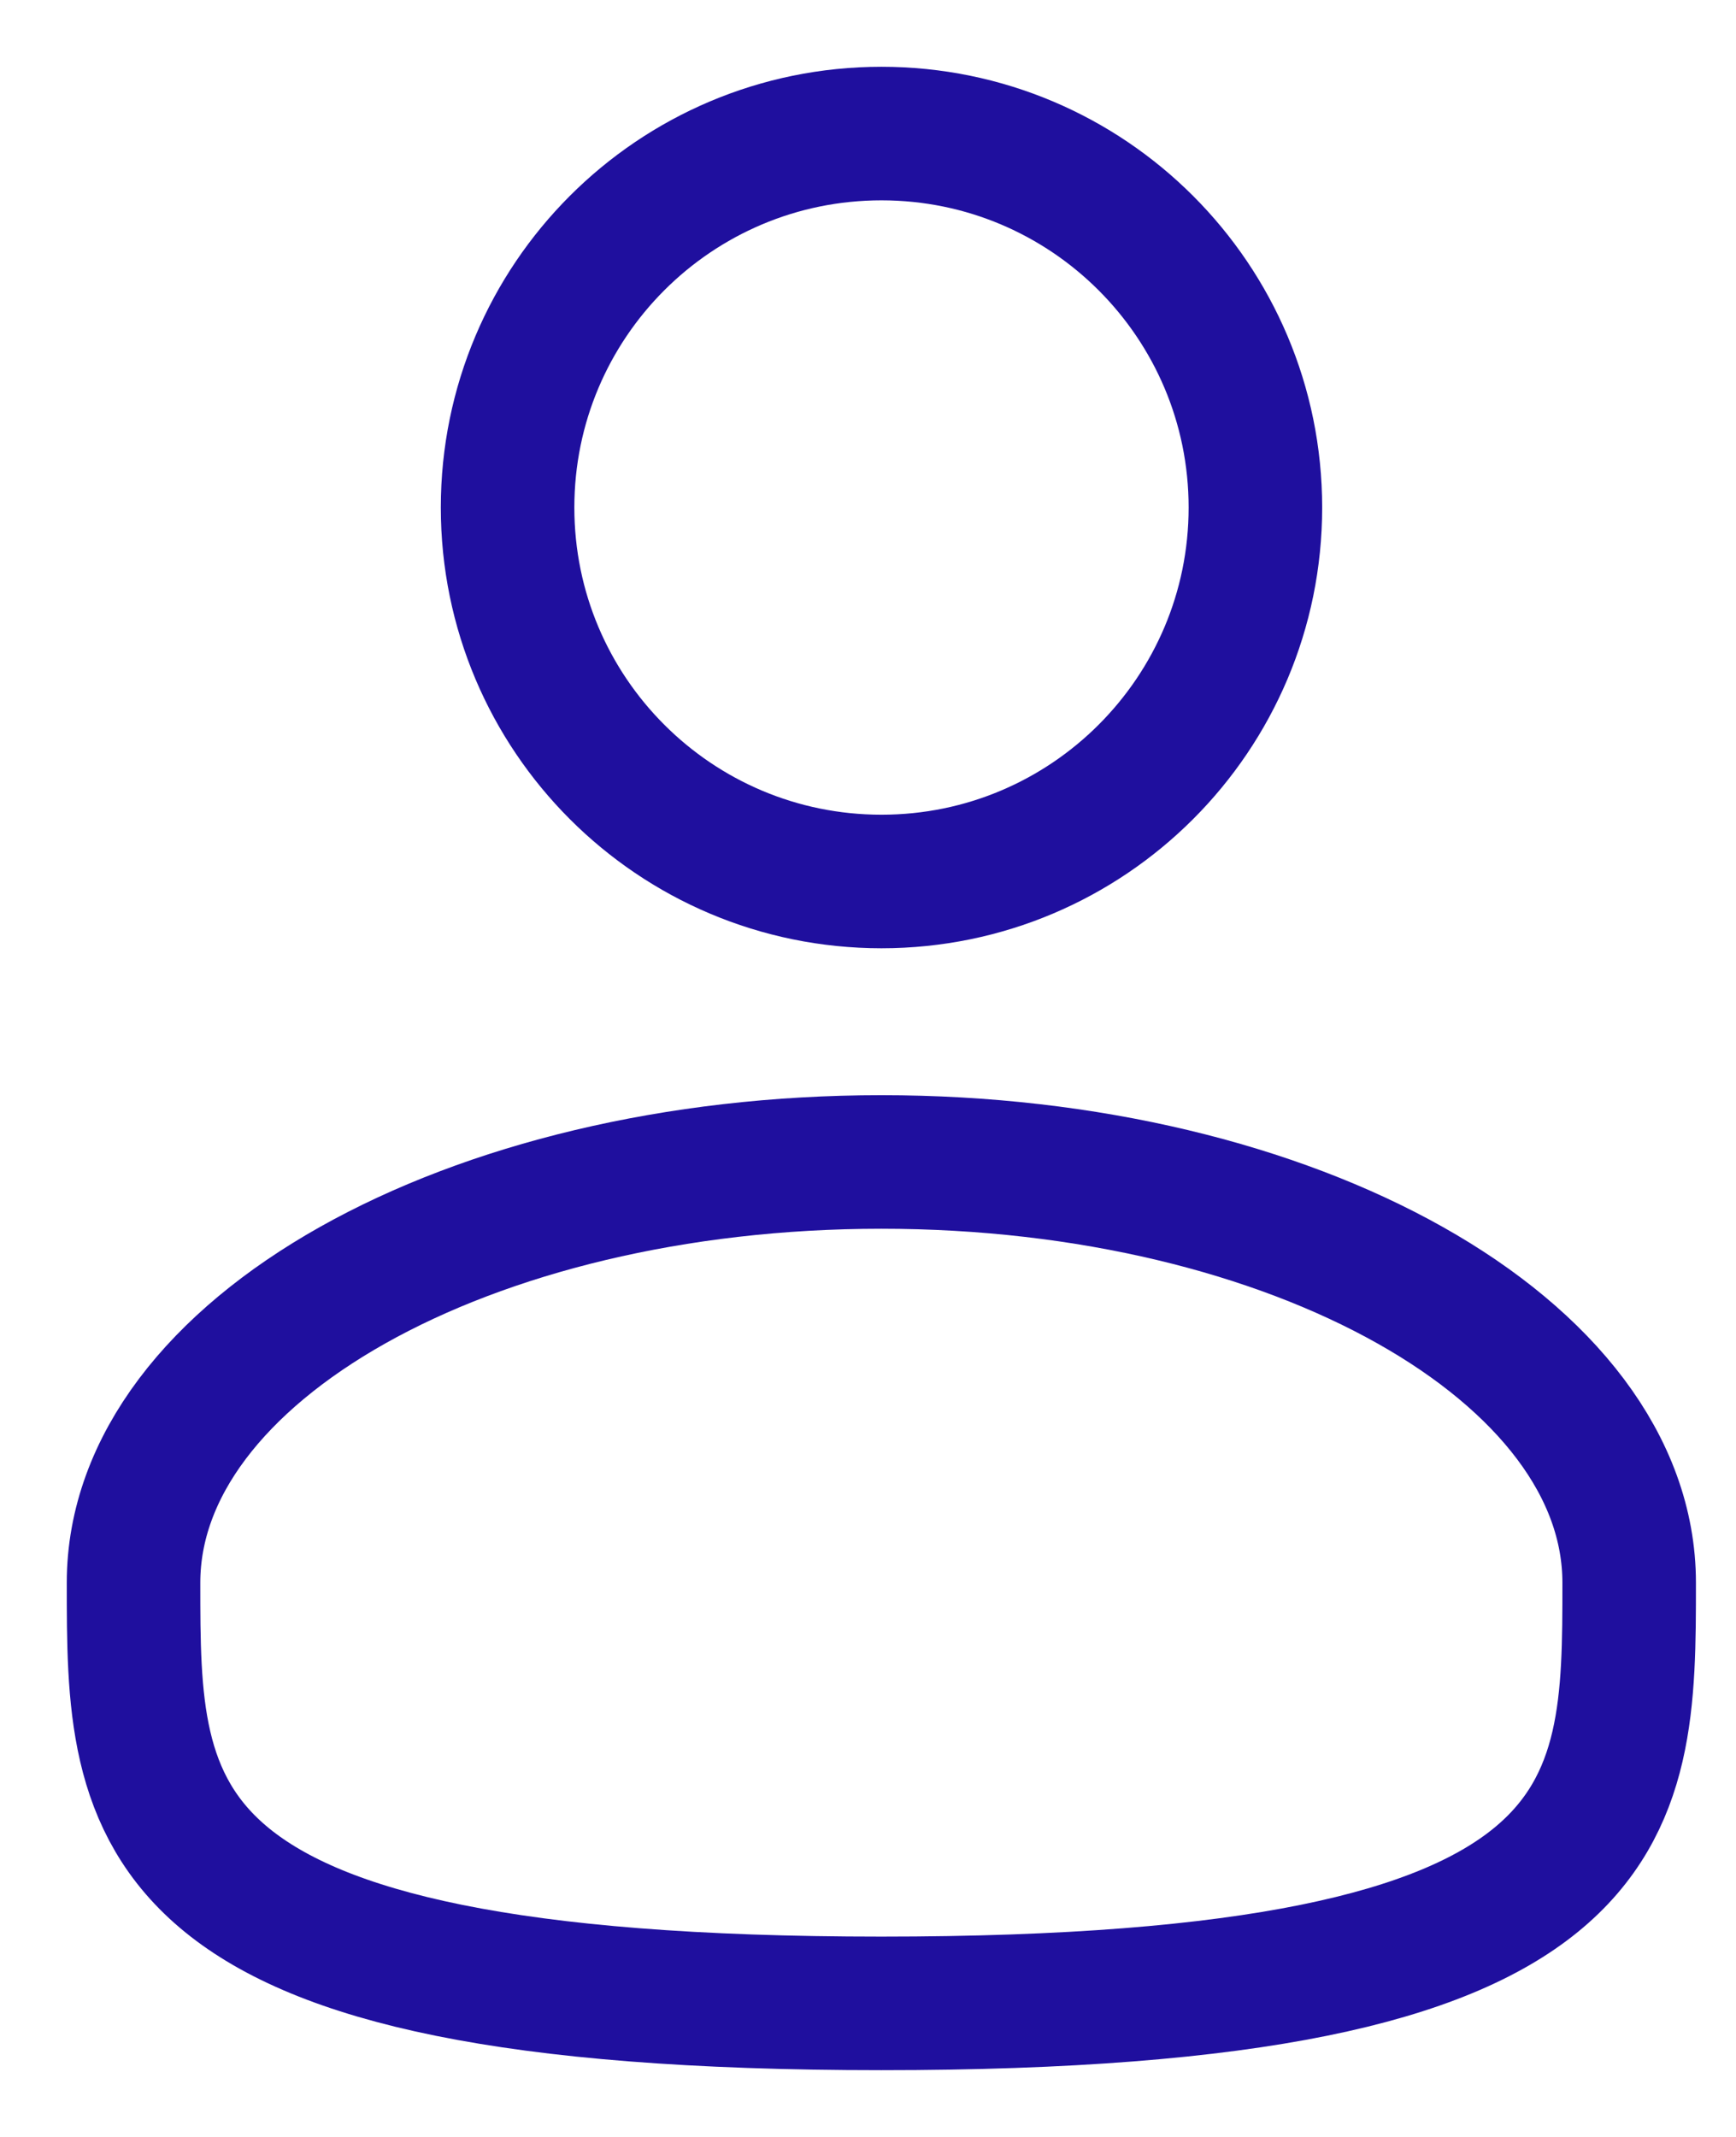 <svg width="13" height="16" viewBox="0 0 13 16" fill="none" xmlns="http://www.w3.org/2000/svg">
<g id="Group">
<path id="Vector" d="M6.601 6.6C8.147 6.6 9.401 5.346 9.401 3.8C9.401 2.254 8.147 1 6.601 1C5.054 1 3.801 2.254 3.801 3.8C3.801 5.346 5.054 6.6 6.601 6.6Z" stroke="#1F0F9E"/>
<path id="Vector_2" d="M12.2 11.85C12.2 13.59 12.2 15 6.6 15C1 15 1 13.59 1 11.85C1 10.111 3.507 8.7 6.6 8.7C9.693 8.7 12.2 10.111 12.2 11.85Z" stroke="#1F0F9E"/>
</g>
</svg>
